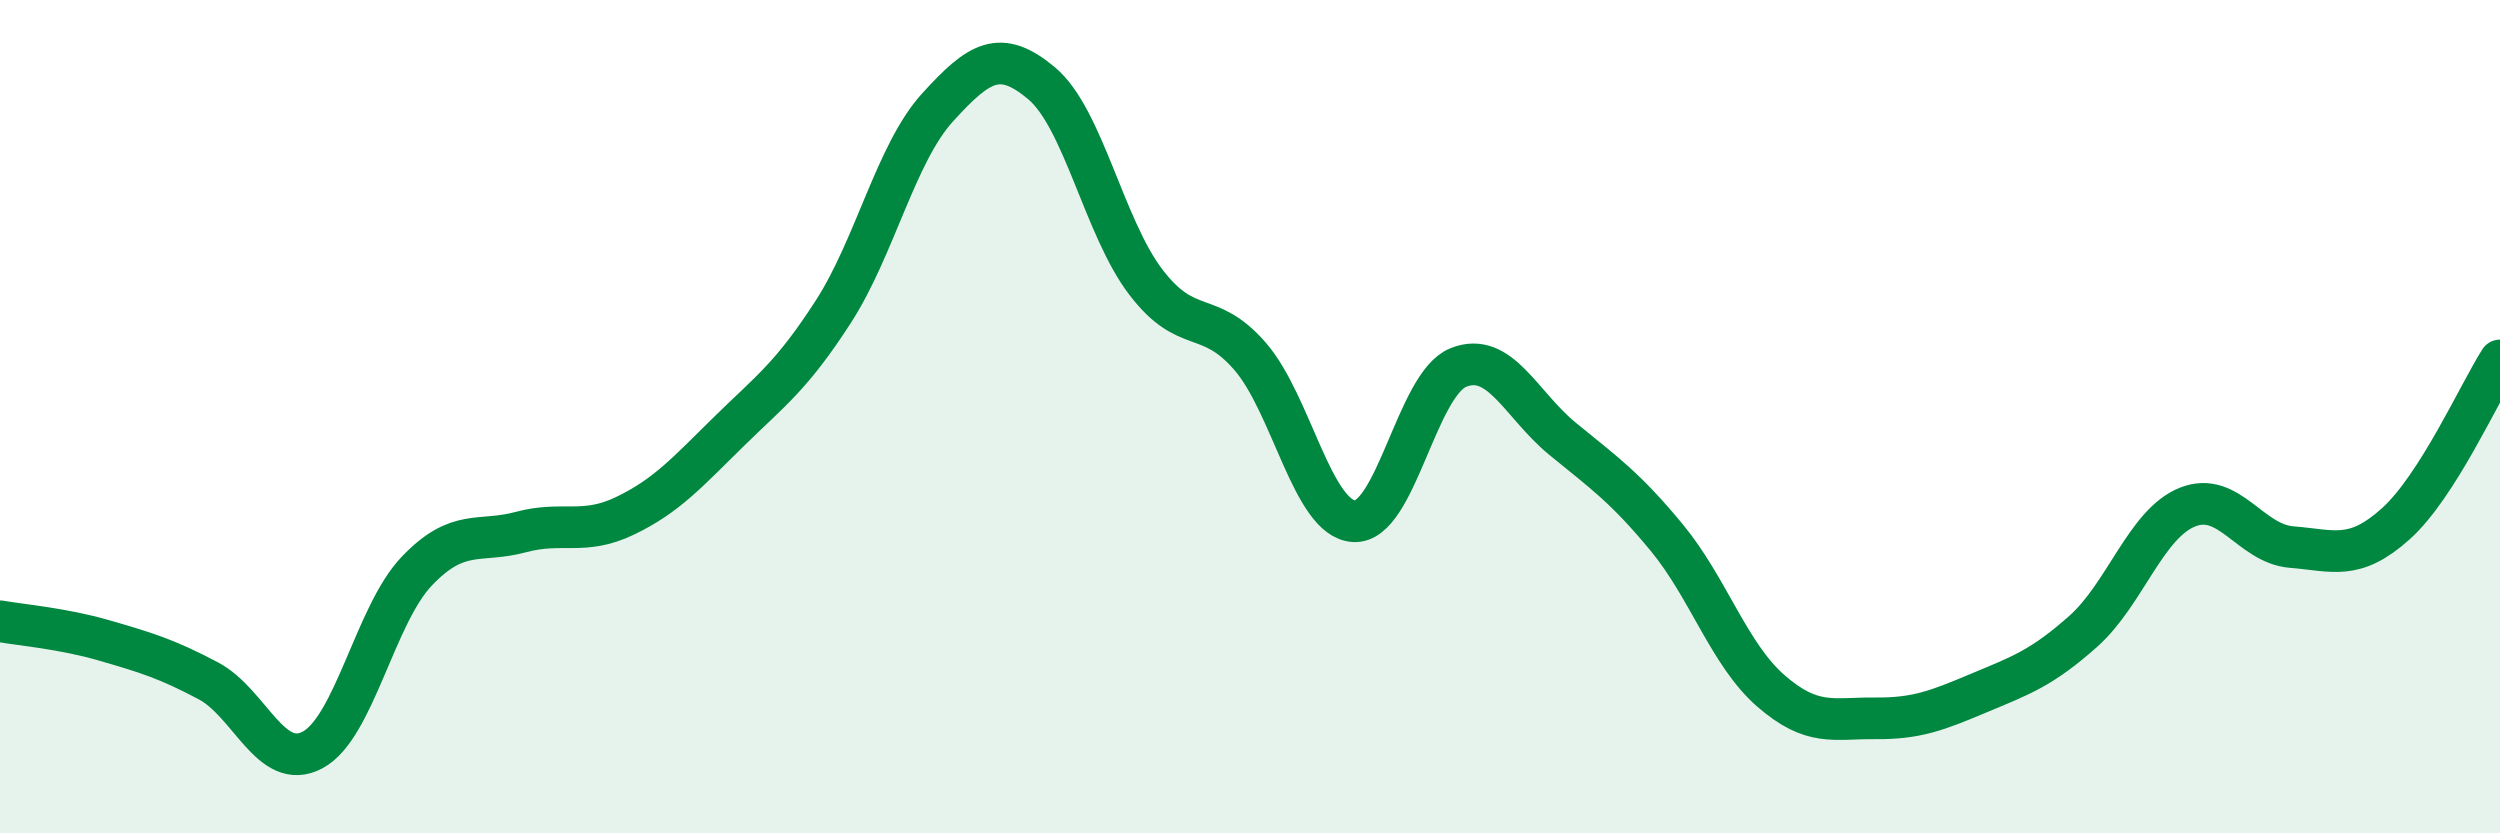 
    <svg width="60" height="20" viewBox="0 0 60 20" xmlns="http://www.w3.org/2000/svg">
      <path
        d="M 0,14.91 C 0.5,15 1.5,15.08 2.5,15.37 C 3.5,15.66 4,15.81 5,16.34 C 6,16.87 6.5,18.53 7.5,18 C 8.5,17.47 9,14.76 10,13.71 C 11,12.66 11.5,13.04 12.5,12.77 C 13.5,12.5 14,12.86 15,12.38 C 16,11.9 16.5,11.33 17.5,10.35 C 18.5,9.37 19,9.03 20,7.48 C 21,5.93 21.5,3.68 22.5,2.58 C 23.5,1.48 24,1.16 25,2 C 26,2.84 26.5,5.46 27.5,6.77 C 28.5,8.08 29,7.4 30,8.55 C 31,9.7 31.5,12.46 32.5,12.51 C 33.5,12.56 34,9.22 35,8.82 C 36,8.42 36.5,9.71 37.5,10.53 C 38.5,11.35 39,11.69 40,12.9 C 41,14.11 41.5,15.71 42.5,16.58 C 43.5,17.45 44,17.23 45,17.24 C 46,17.25 46.5,17.05 47.5,16.63 C 48.5,16.21 49,16.04 50,15.15 C 51,14.26 51.5,12.57 52.5,12.17 C 53.5,11.77 54,13.05 55,13.13 C 56,13.21 56.5,13.47 57.5,12.57 C 58.5,11.67 59.5,9.43 60,8.65L60 20L0 20Z"
        fill="#008740"
        opacity="0.1"
        stroke-linecap="round"
        stroke-linejoin="round"
      />
      <path
        d="M 0,14.91 C 0.5,15 1.5,15.08 2.5,15.37 C 3.5,15.66 4,15.81 5,16.34 C 6,16.87 6.5,18.53 7.5,18 C 8.5,17.47 9,14.76 10,13.71 C 11,12.66 11.5,13.04 12.5,12.77 C 13.5,12.5 14,12.86 15,12.38 C 16,11.9 16.5,11.33 17.5,10.35 C 18.5,9.37 19,9.03 20,7.48 C 21,5.93 21.5,3.68 22.5,2.58 C 23.5,1.48 24,1.16 25,2 C 26,2.84 26.5,5.46 27.5,6.77 C 28.5,8.08 29,7.4 30,8.55 C 31,9.7 31.5,12.46 32.5,12.51 C 33.5,12.56 34,9.22 35,8.82 C 36,8.42 36.5,9.71 37.5,10.53 C 38.5,11.35 39,11.69 40,12.9 C 41,14.11 41.5,15.71 42.5,16.58 C 43.5,17.45 44,17.23 45,17.24 C 46,17.25 46.5,17.05 47.5,16.63 C 48.5,16.21 49,16.04 50,15.15 C 51,14.26 51.5,12.57 52.5,12.17 C 53.5,11.77 54,13.05 55,13.13 C 56,13.21 56.5,13.47 57.5,12.57 C 58.5,11.67 59.5,9.43 60,8.65"
        stroke="#008740"
        stroke-width="1"
        fill="none"
        stroke-linecap="round"
        stroke-linejoin="round"
      />
    </svg>
  